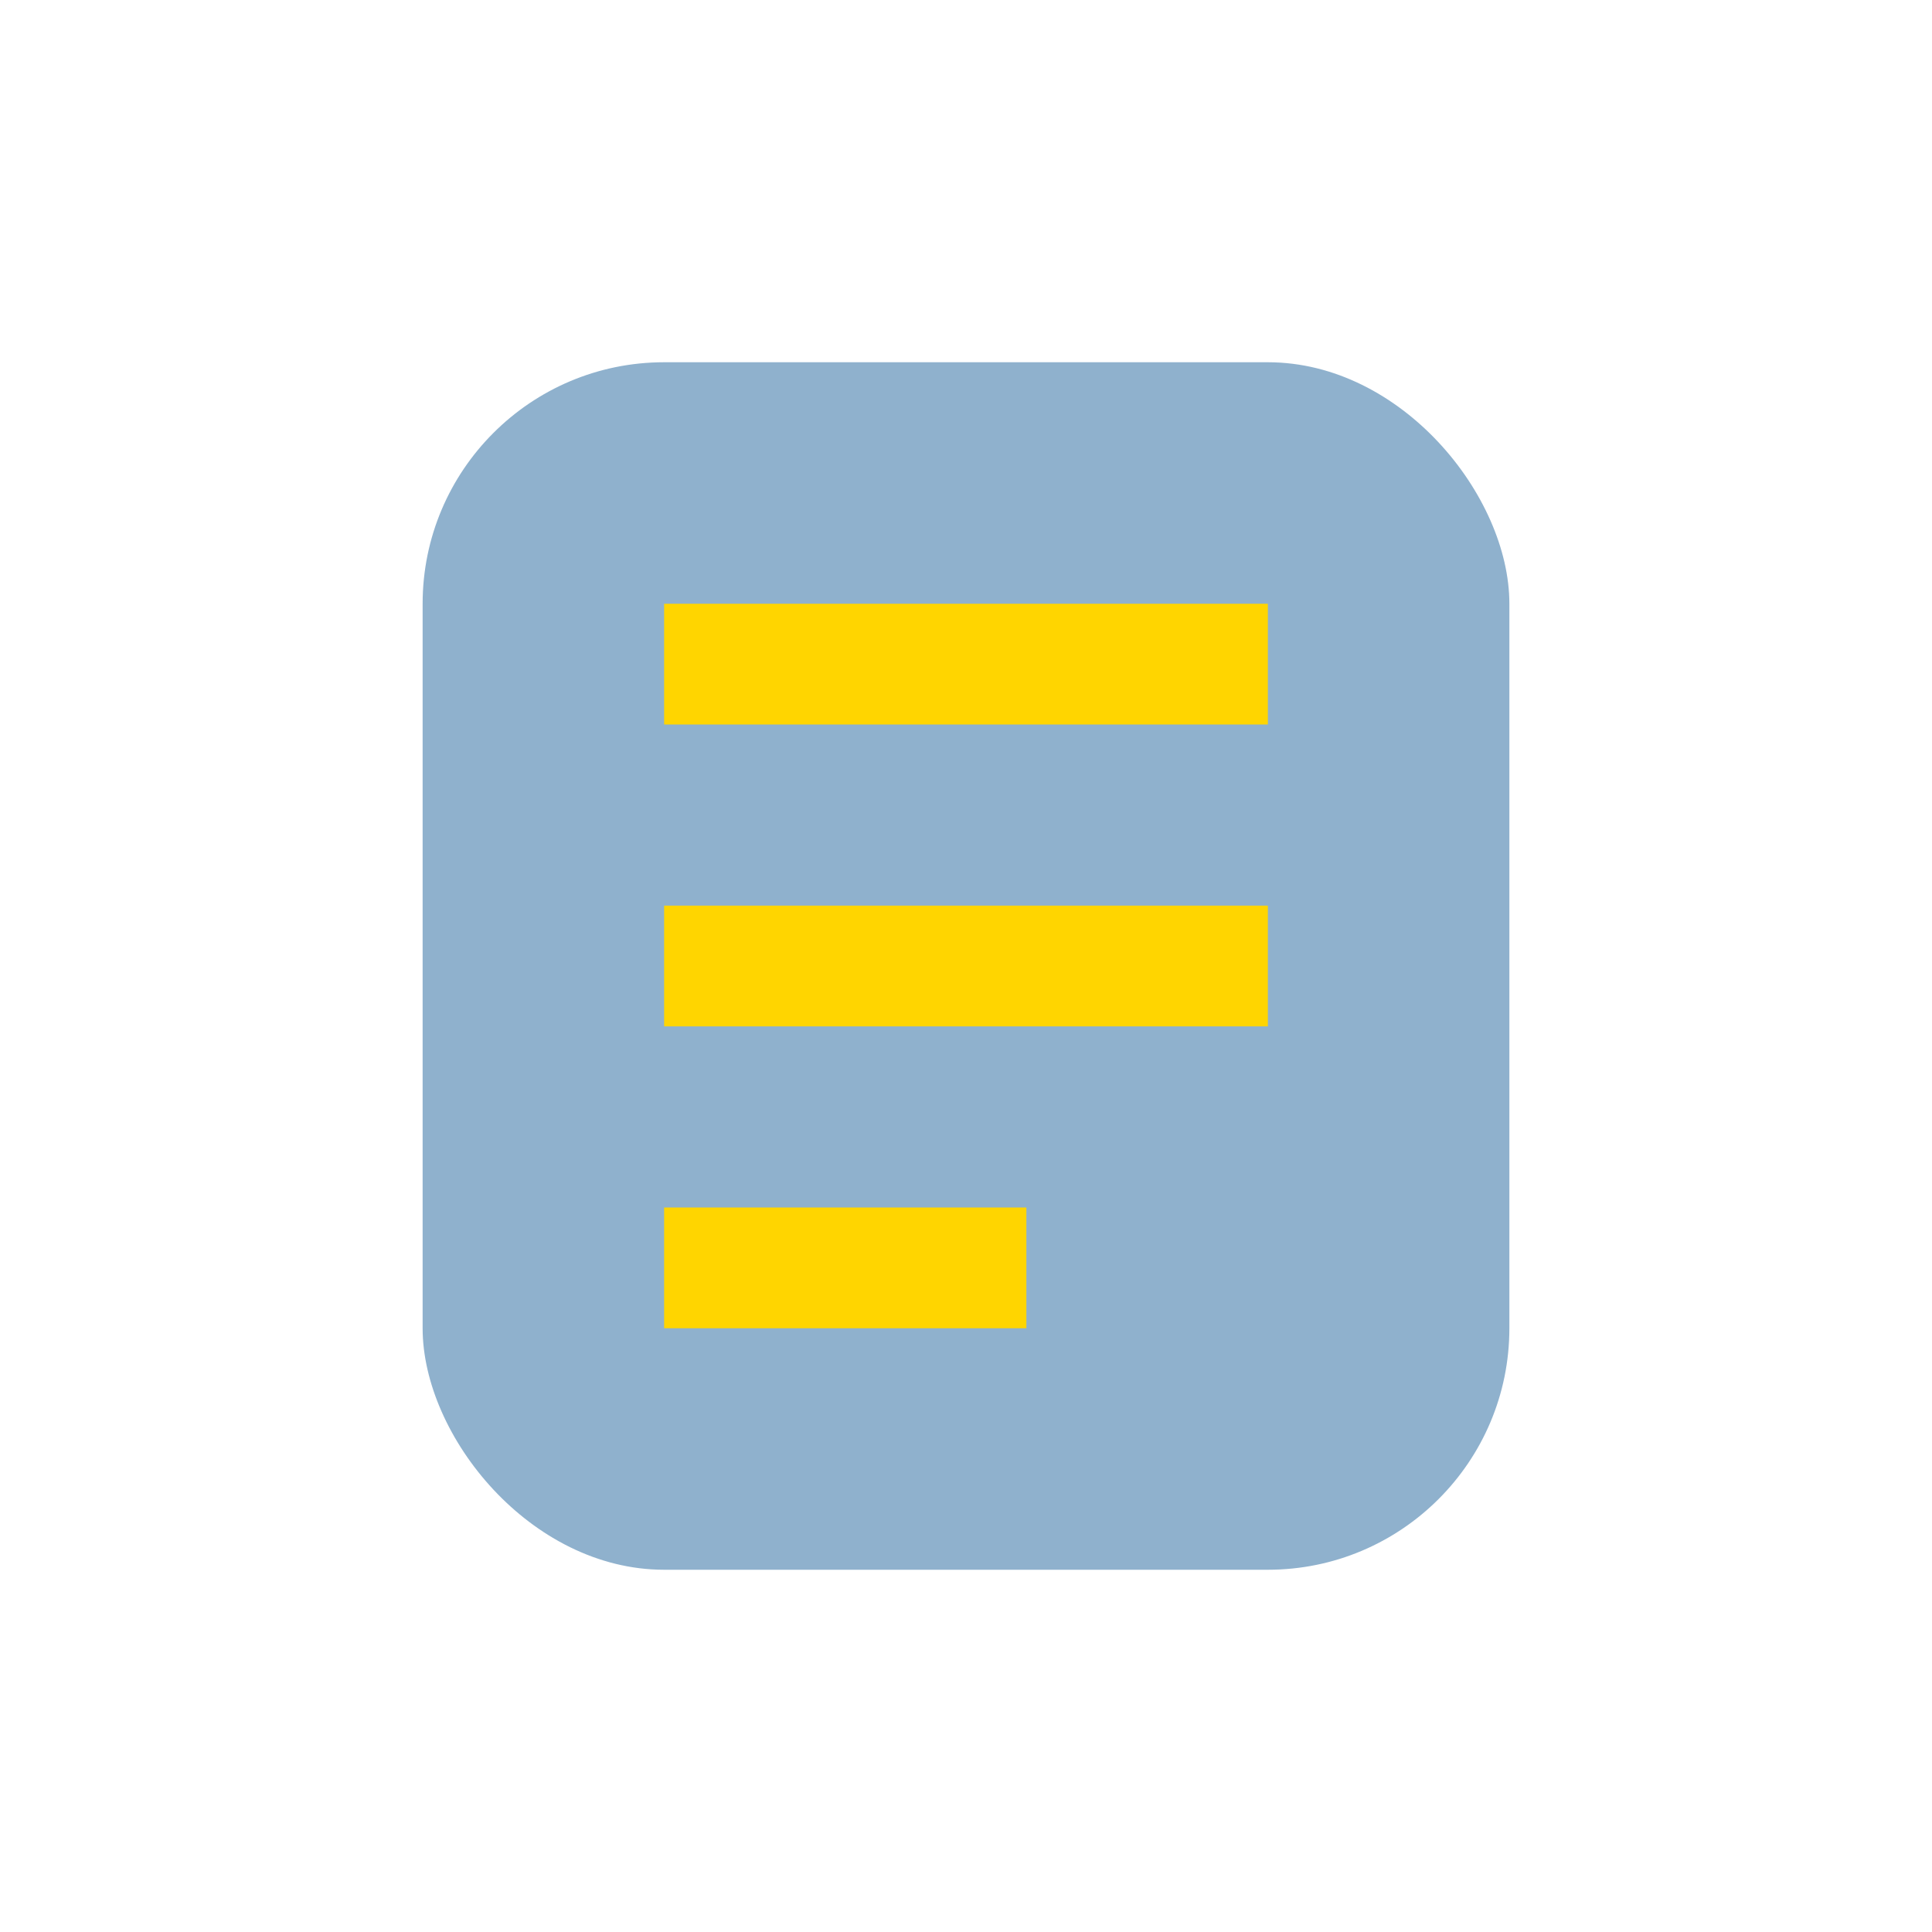 <?xml version="1.0" encoding="UTF-8"?>
<svg xmlns="http://www.w3.org/2000/svg" width="32" height="32" viewBox="0 0 32 32"><rect x="7" y="6" width="18" height="20" rx="4" fill="#8FB1CD"/><path d="M11 11h10M11 16h10M11 21h6" stroke="#FFD500" stroke-width="2"/></svg>